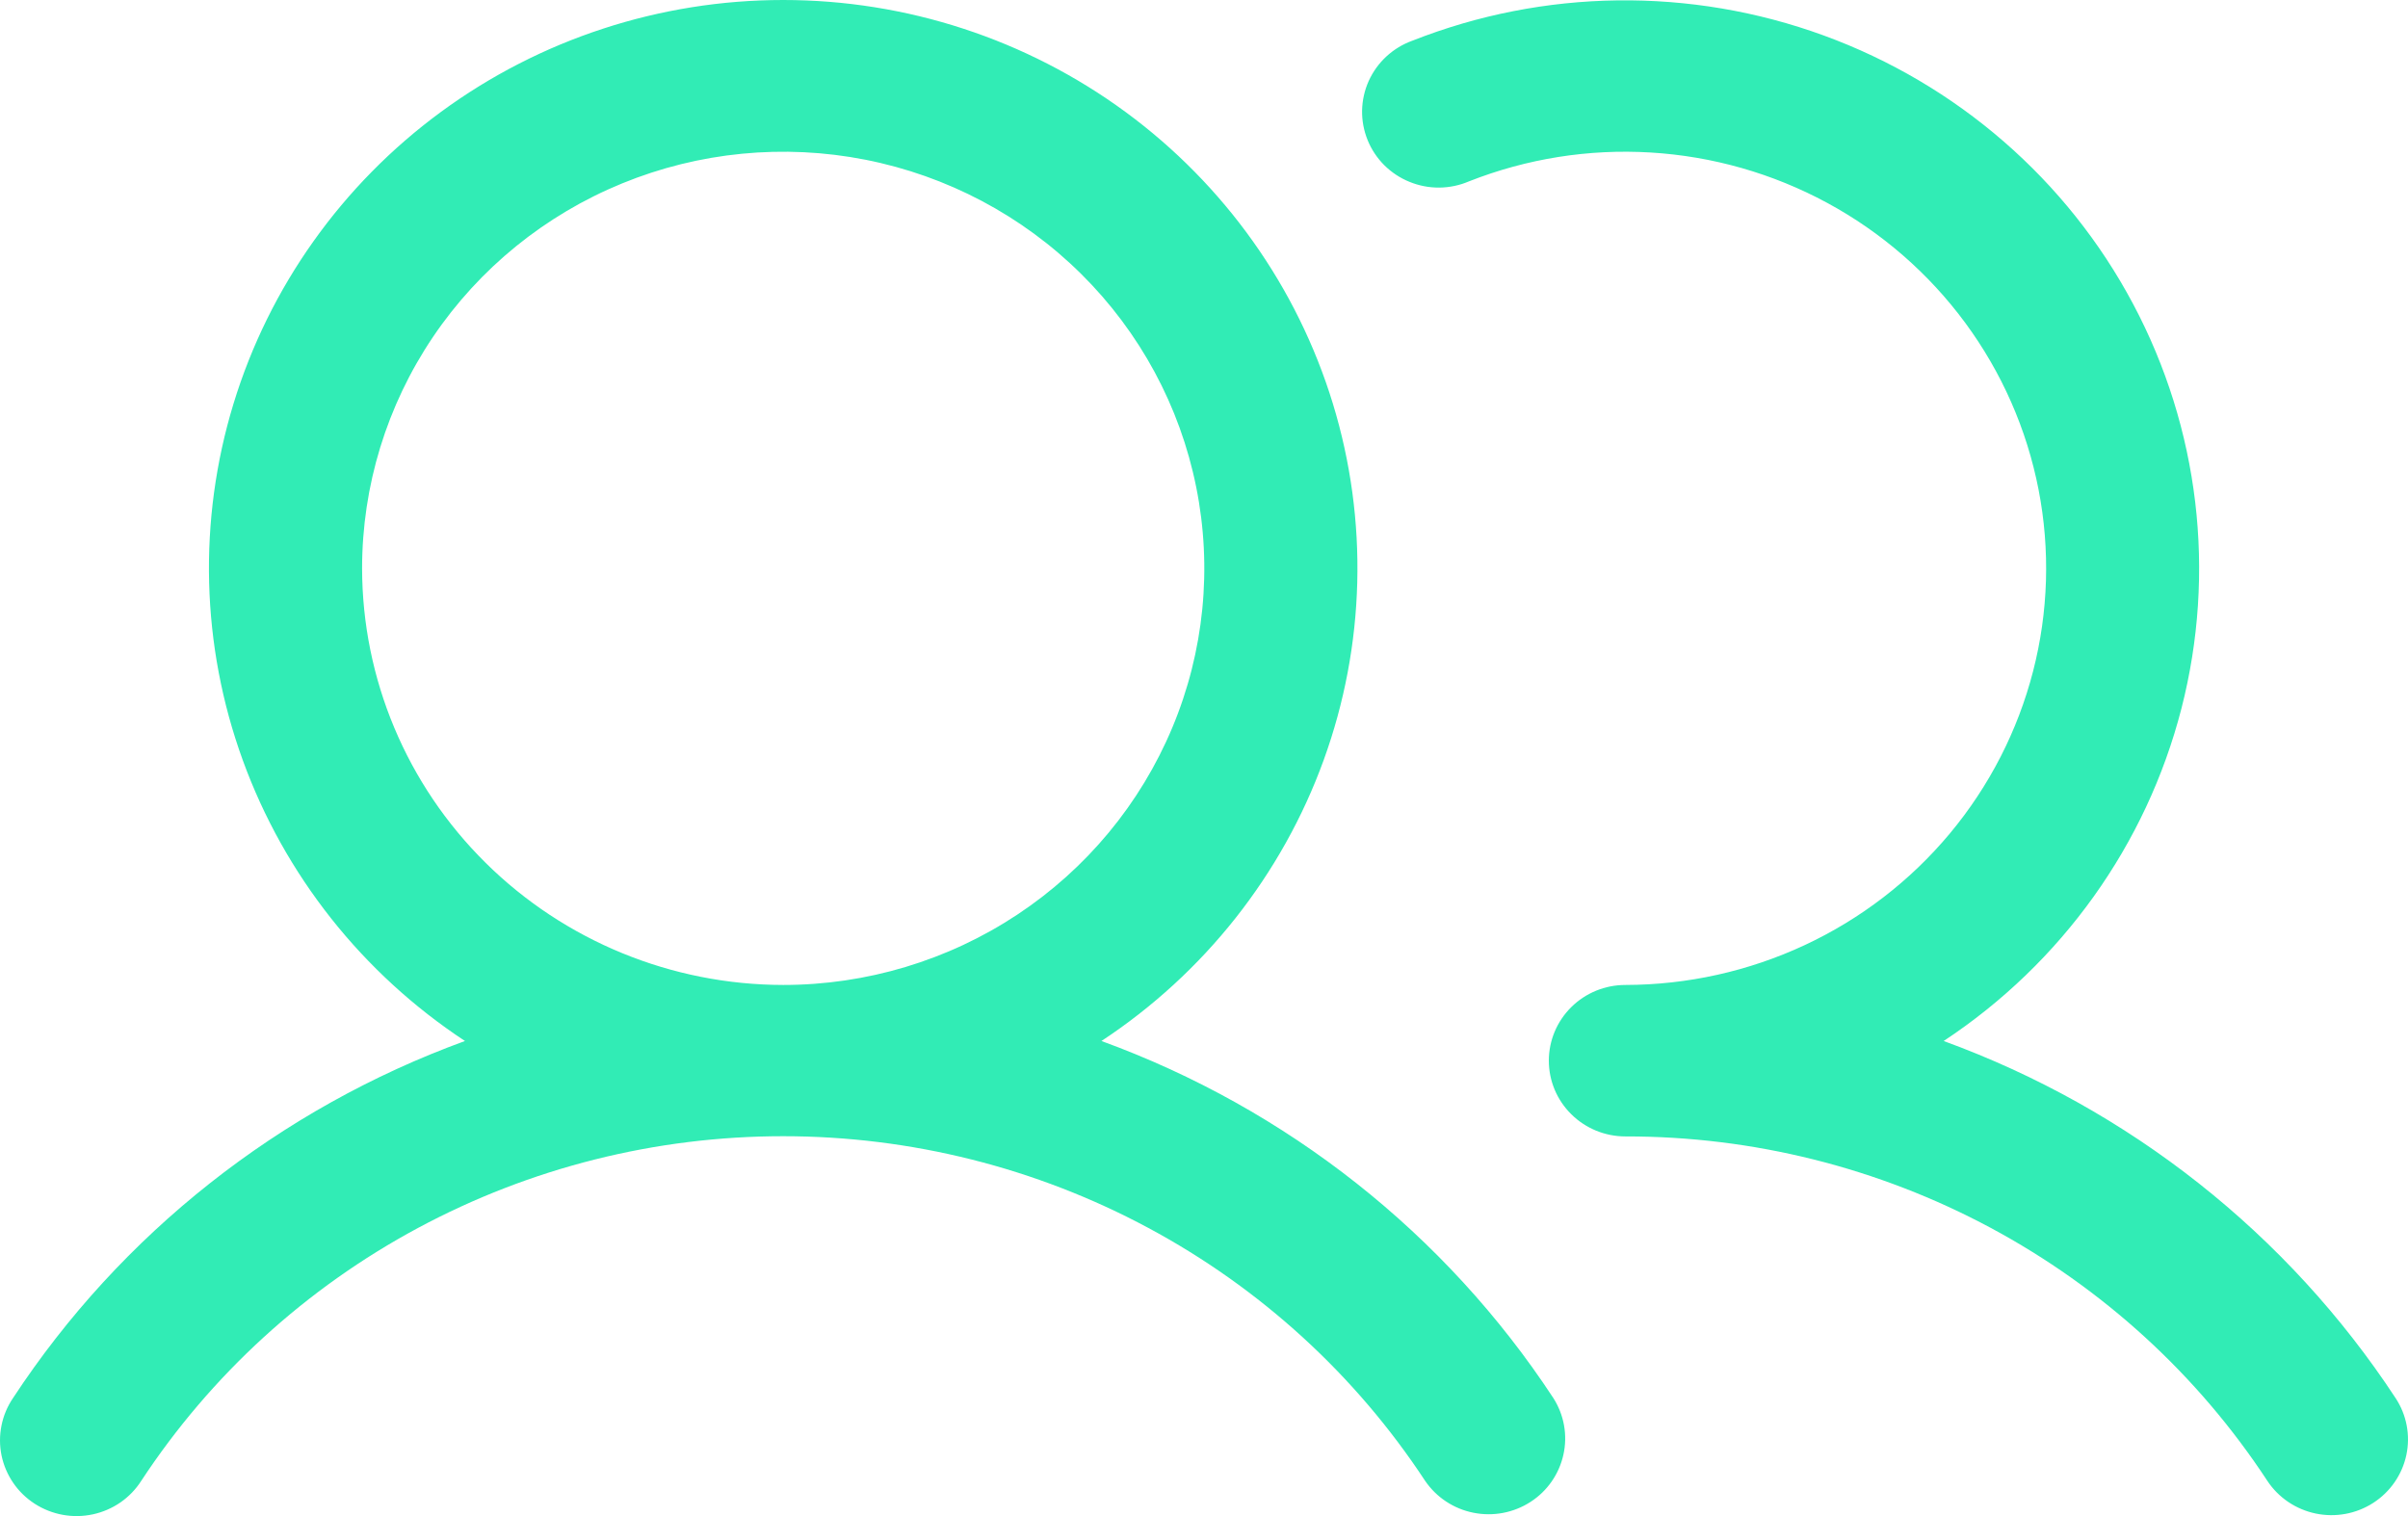 <svg xmlns="http://www.w3.org/2000/svg" width="54" height="34" viewBox="0 0 54 34" fill="none">
  <path d="M24.7 23.346C27.001 21.83 28.748 19.622 29.683 17.048C30.617 14.474 30.69 11.67 29.89 9.052C29.089 6.434 27.459 4.141 25.239 2.51C23.019 0.88 20.328 0 17.563 0C14.799 0 12.108 0.88 9.888 2.51C7.668 4.141 6.037 6.434 5.237 9.052C4.437 11.67 4.509 14.474 5.444 17.048C6.379 19.622 8.126 21.83 10.427 23.346C6.264 24.863 2.709 27.672 0.292 31.353C0.165 31.54 0.077 31.75 0.033 31.971C-0.011 32.191 -0.011 32.419 0.034 32.639C0.08 32.86 0.169 33.069 0.297 33.256C0.424 33.442 0.588 33.601 0.779 33.724C0.97 33.847 1.183 33.931 1.407 33.972C1.631 34.013 1.86 34.009 2.083 33.961C2.305 33.913 2.515 33.822 2.702 33.693C2.888 33.564 3.047 33.399 3.168 33.209C4.727 30.837 6.861 28.887 9.375 27.538C11.889 26.188 14.703 25.481 17.563 25.481C20.423 25.481 23.238 26.188 25.752 27.538C28.266 28.887 30.399 30.837 31.958 33.209C32.21 33.579 32.599 33.837 33.041 33.925C33.483 34.014 33.943 33.927 34.321 33.683C34.699 33.44 34.964 33.058 35.06 32.622C35.157 32.186 35.075 31.73 34.834 31.353C32.417 27.672 28.862 24.863 24.7 23.346ZM8.12 12.746C8.12 10.898 8.674 9.091 9.711 7.555C10.749 6.018 12.224 4.821 13.949 4.114C15.675 3.407 17.574 3.222 19.406 3.582C21.238 3.943 22.92 4.832 24.241 6.139C25.562 7.446 26.461 9.111 26.825 10.923C27.19 12.735 27.003 14.614 26.288 16.321C25.573 18.028 24.363 19.487 22.81 20.514C21.257 21.541 19.431 22.089 17.563 22.089C15.06 22.086 12.659 21.101 10.889 19.349C9.118 17.597 8.123 15.223 8.12 12.746ZM53.221 33.704C52.84 33.95 52.375 34.036 51.93 33.943C51.484 33.85 51.094 33.586 50.845 33.209C49.288 30.835 47.155 28.885 44.641 27.536C42.126 26.187 39.311 25.482 36.45 25.486C35.995 25.486 35.558 25.307 35.236 24.988C34.914 24.67 34.733 24.238 34.733 23.787C34.733 23.337 34.914 22.905 35.236 22.586C35.558 22.267 35.995 22.089 36.45 22.089C37.841 22.087 39.214 21.782 40.472 21.195C41.73 20.608 42.841 19.753 43.726 18.692C44.611 17.63 45.248 16.389 45.592 15.055C45.936 13.722 45.978 12.33 45.715 10.979C45.452 9.628 44.89 8.351 44.071 7.24C43.251 6.128 42.194 5.209 40.974 4.549C39.754 3.889 38.401 3.503 37.013 3.42C35.625 3.336 34.235 3.558 32.943 4.067C32.733 4.157 32.506 4.205 32.277 4.207C32.047 4.209 31.82 4.165 31.608 4.078C31.395 3.992 31.203 3.864 31.041 3.703C30.88 3.541 30.753 3.35 30.668 3.139C30.583 2.928 30.541 2.703 30.545 2.476C30.55 2.249 30.6 2.025 30.693 1.817C30.787 1.61 30.921 1.423 31.088 1.268C31.256 1.113 31.453 0.992 31.669 0.914C34.625 -0.253 37.913 -0.294 40.899 0.796C43.885 1.887 46.357 4.033 47.837 6.82C49.318 9.607 49.703 12.838 48.919 15.89C48.134 18.942 46.234 21.598 43.587 23.346C47.749 24.863 51.304 27.672 53.721 31.353C53.97 31.73 54.057 32.19 53.963 32.631C53.869 33.072 53.602 33.458 53.221 33.704Z" fill="#31ECB5"/>
</svg>